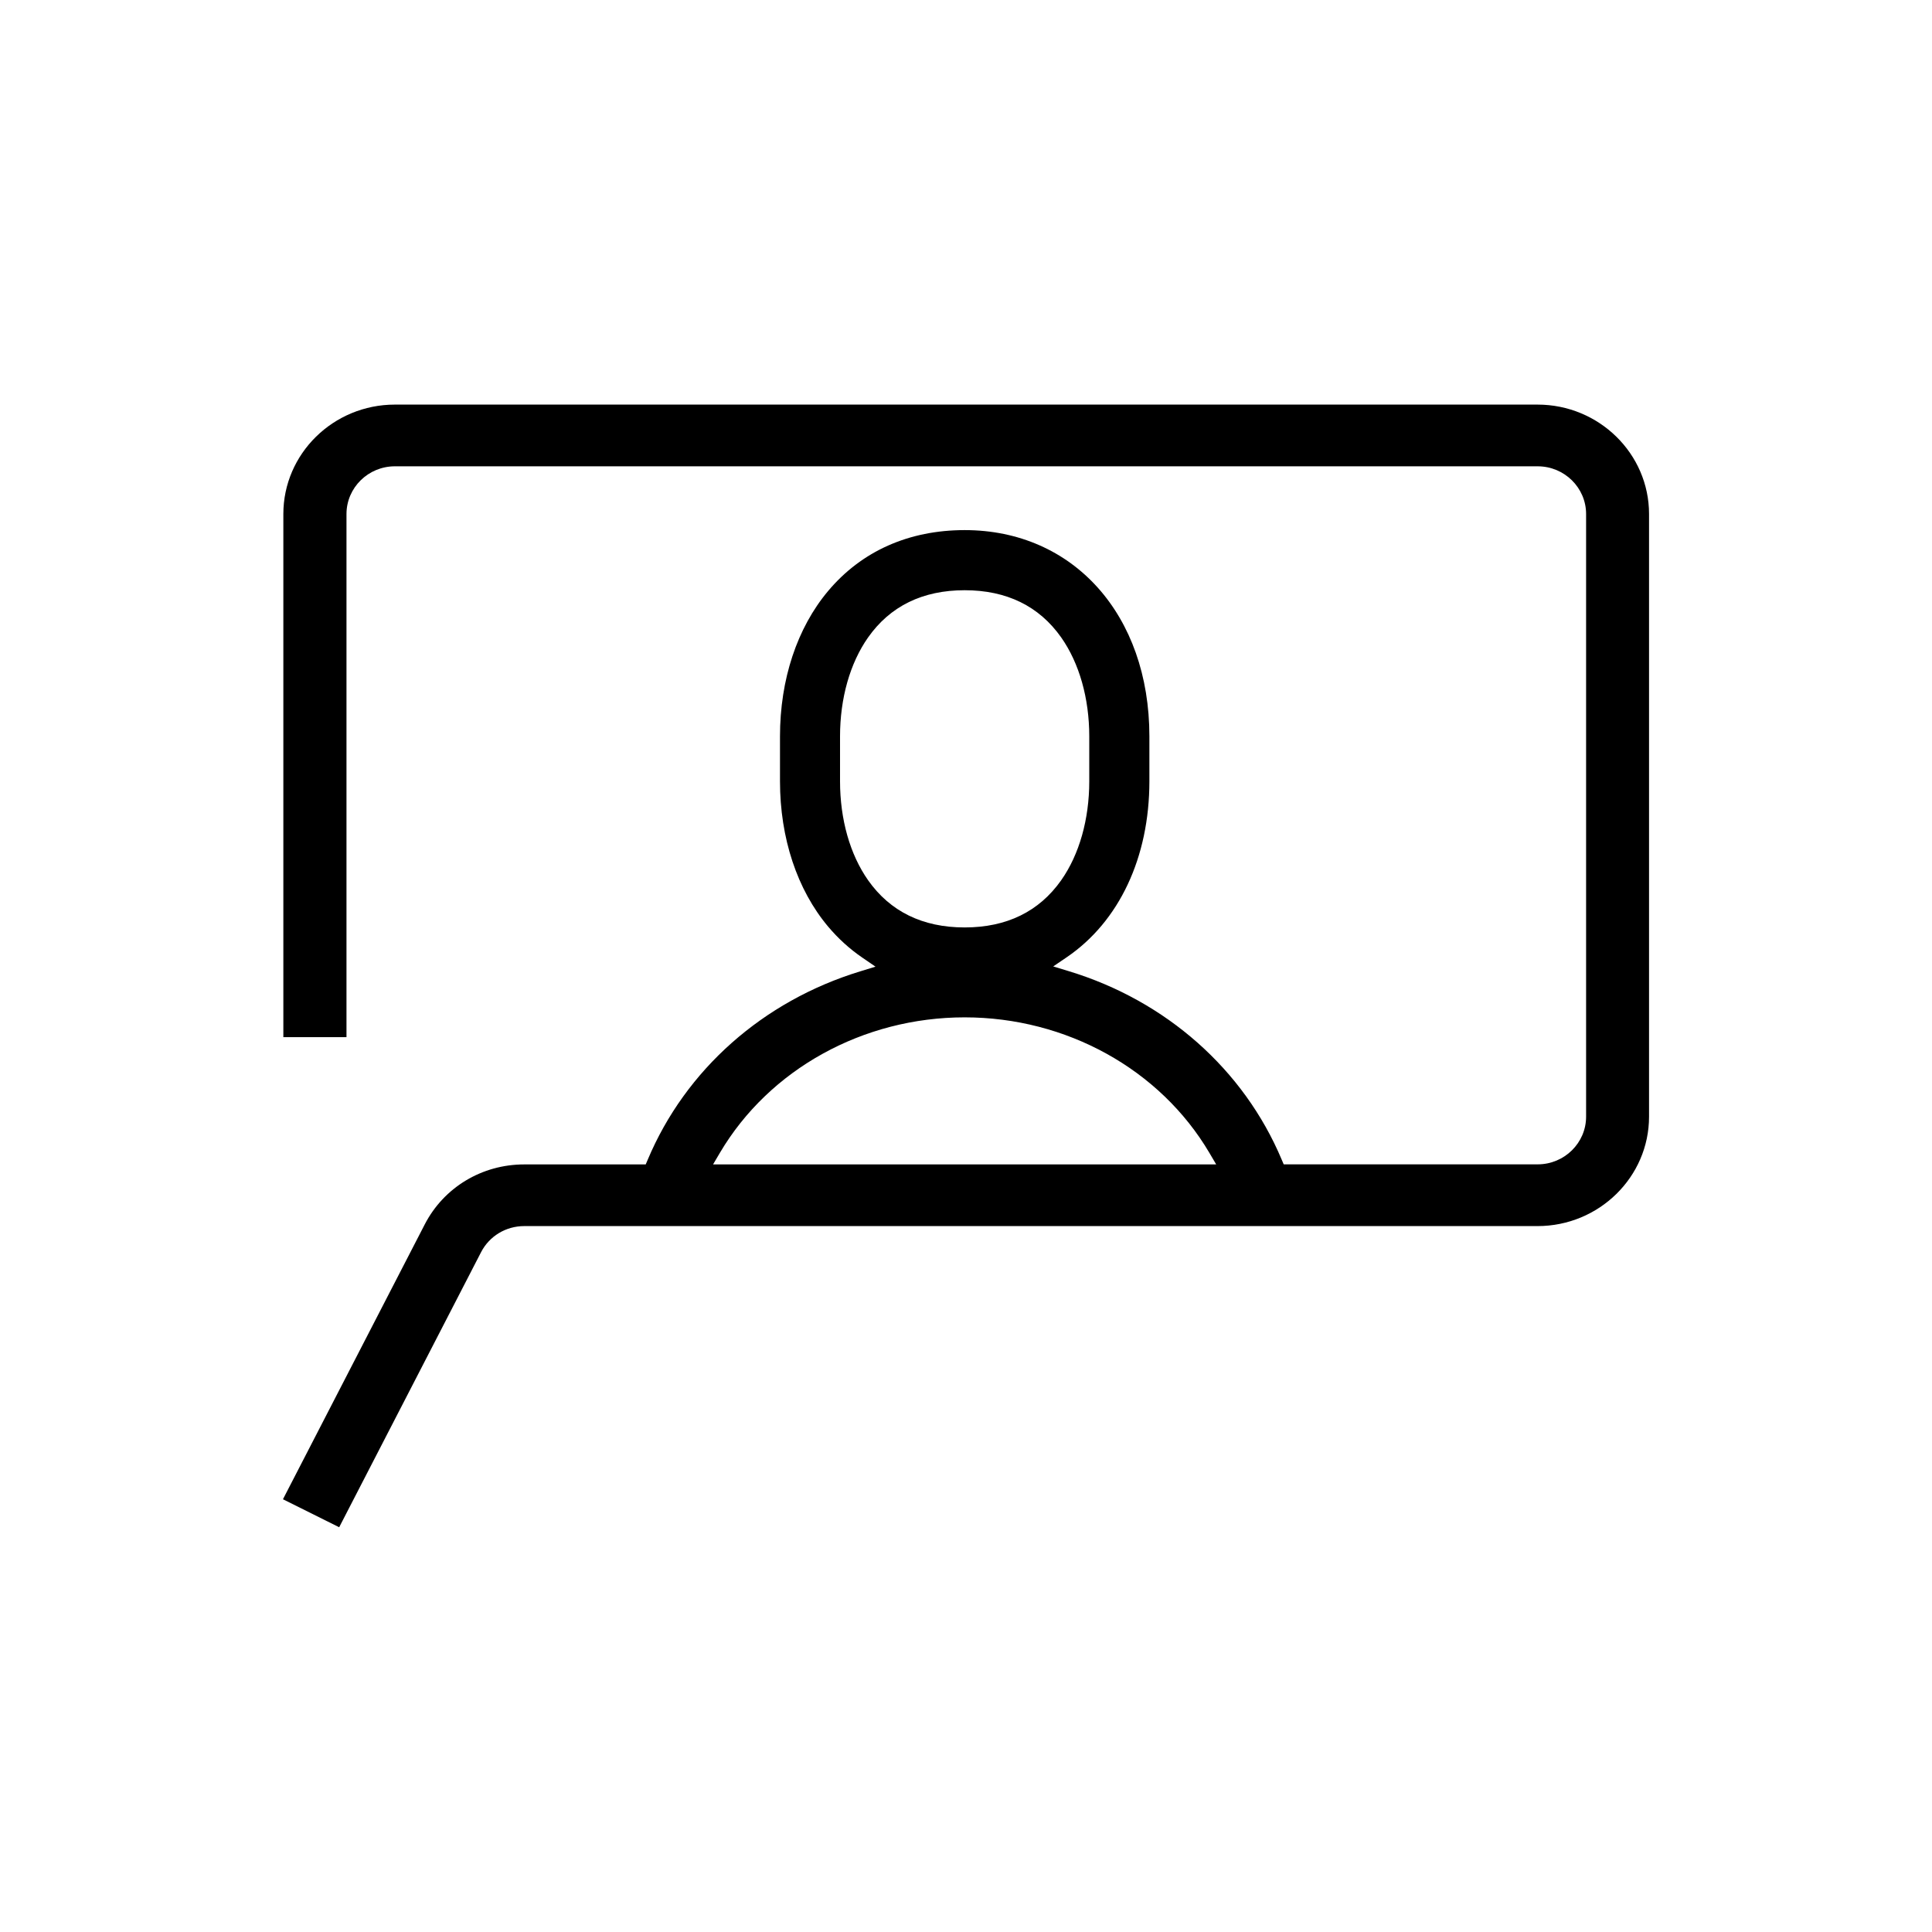 <?xml version="1.0" encoding="UTF-8"?><svg id="uuid-23bee30e-f48f-4d11-ac0e-61546aa53171" xmlns="http://www.w3.org/2000/svg" viewBox="0 0 500 500"><path d="M245.56,230.66c-9.5,0-16.8-3.54-21.72-10.53-4.21-5.99-6.53-14.26-6.53-23.3v-11.61c0-9.04,2.32-17.32,6.53-23.3,4.92-6.98,12.22-10.53,21.72-10.53s16.8,3.54,21.72,10.53c4.21,5.99,6.53,14.26,6.53,23.3v11.61c0,9.04-2.32,17.32-6.53,23.3-4.92,6.98-12.22,10.53-21.72,10.53Z" fill="none"/><path d="M73.22,388.02l36.7-71.14c4.94-9.58,14.8-15.53,25.75-15.53h31.44l.52-1.22c9.79-23.29,29.83-41.05,54.97-48.74l3.98-1.22-3.43-2.35c-3.25-2.22-6.21-4.91-8.81-7.99-8.04-9.56-12.48-22.93-12.48-37.65v-11.61c0-14.72,4.43-28.09,12.48-37.65,8.66-10.29,20.87-15.73,35.32-15.73,28.14,0,47.8,21.95,47.8,53.37v11.61c0,19.72-7.81,36.34-21.43,45.59l-3.46,2.35,4.01,1.22c25.21,7.66,45.3,25.44,55.12,48.78l.52,1.22h65.73c6.91,0,12.53-5.54,12.53-12.34v-155.96c0-6.81-5.62-12.35-12.53-12.35H102.2c-6.91,0-12.53,5.54-12.53,12.35v135.39h-16.34v-135.39c0-15.62,12.95-28.32,28.86-28.32h295.72c15.91,0,28.86,12.7,28.86,28.32v155.96c0,15.61-12.95,28.32-28.86,28.32H135.67c-4.74,0-9.02,2.59-11.17,6.75l-36.72,71.19-14.56-7.25ZM249.65,263.29c-26.29,0-50.56,13.43-63.33,35.04l-1.78,3.02h130.21l-1.78-3.02c-12.77-21.62-37.03-35.04-63.33-35.04ZM249.65,152.75c-10.87,0-19.28,4.11-24.99,12.22-4.68,6.65-7.26,15.75-7.26,25.61v11.61c0,9.86,2.58,18.95,7.26,25.61,5.71,8.11,14.12,12.22,24.99,12.22s19.28-4.11,24.99-12.22c4.68-6.65,7.26-15.75,7.26-25.61v-11.61c0-9.86-2.58-18.95-7.26-25.61-5.71-8.11-14.12-12.22-24.99-12.22Z"/></svg>